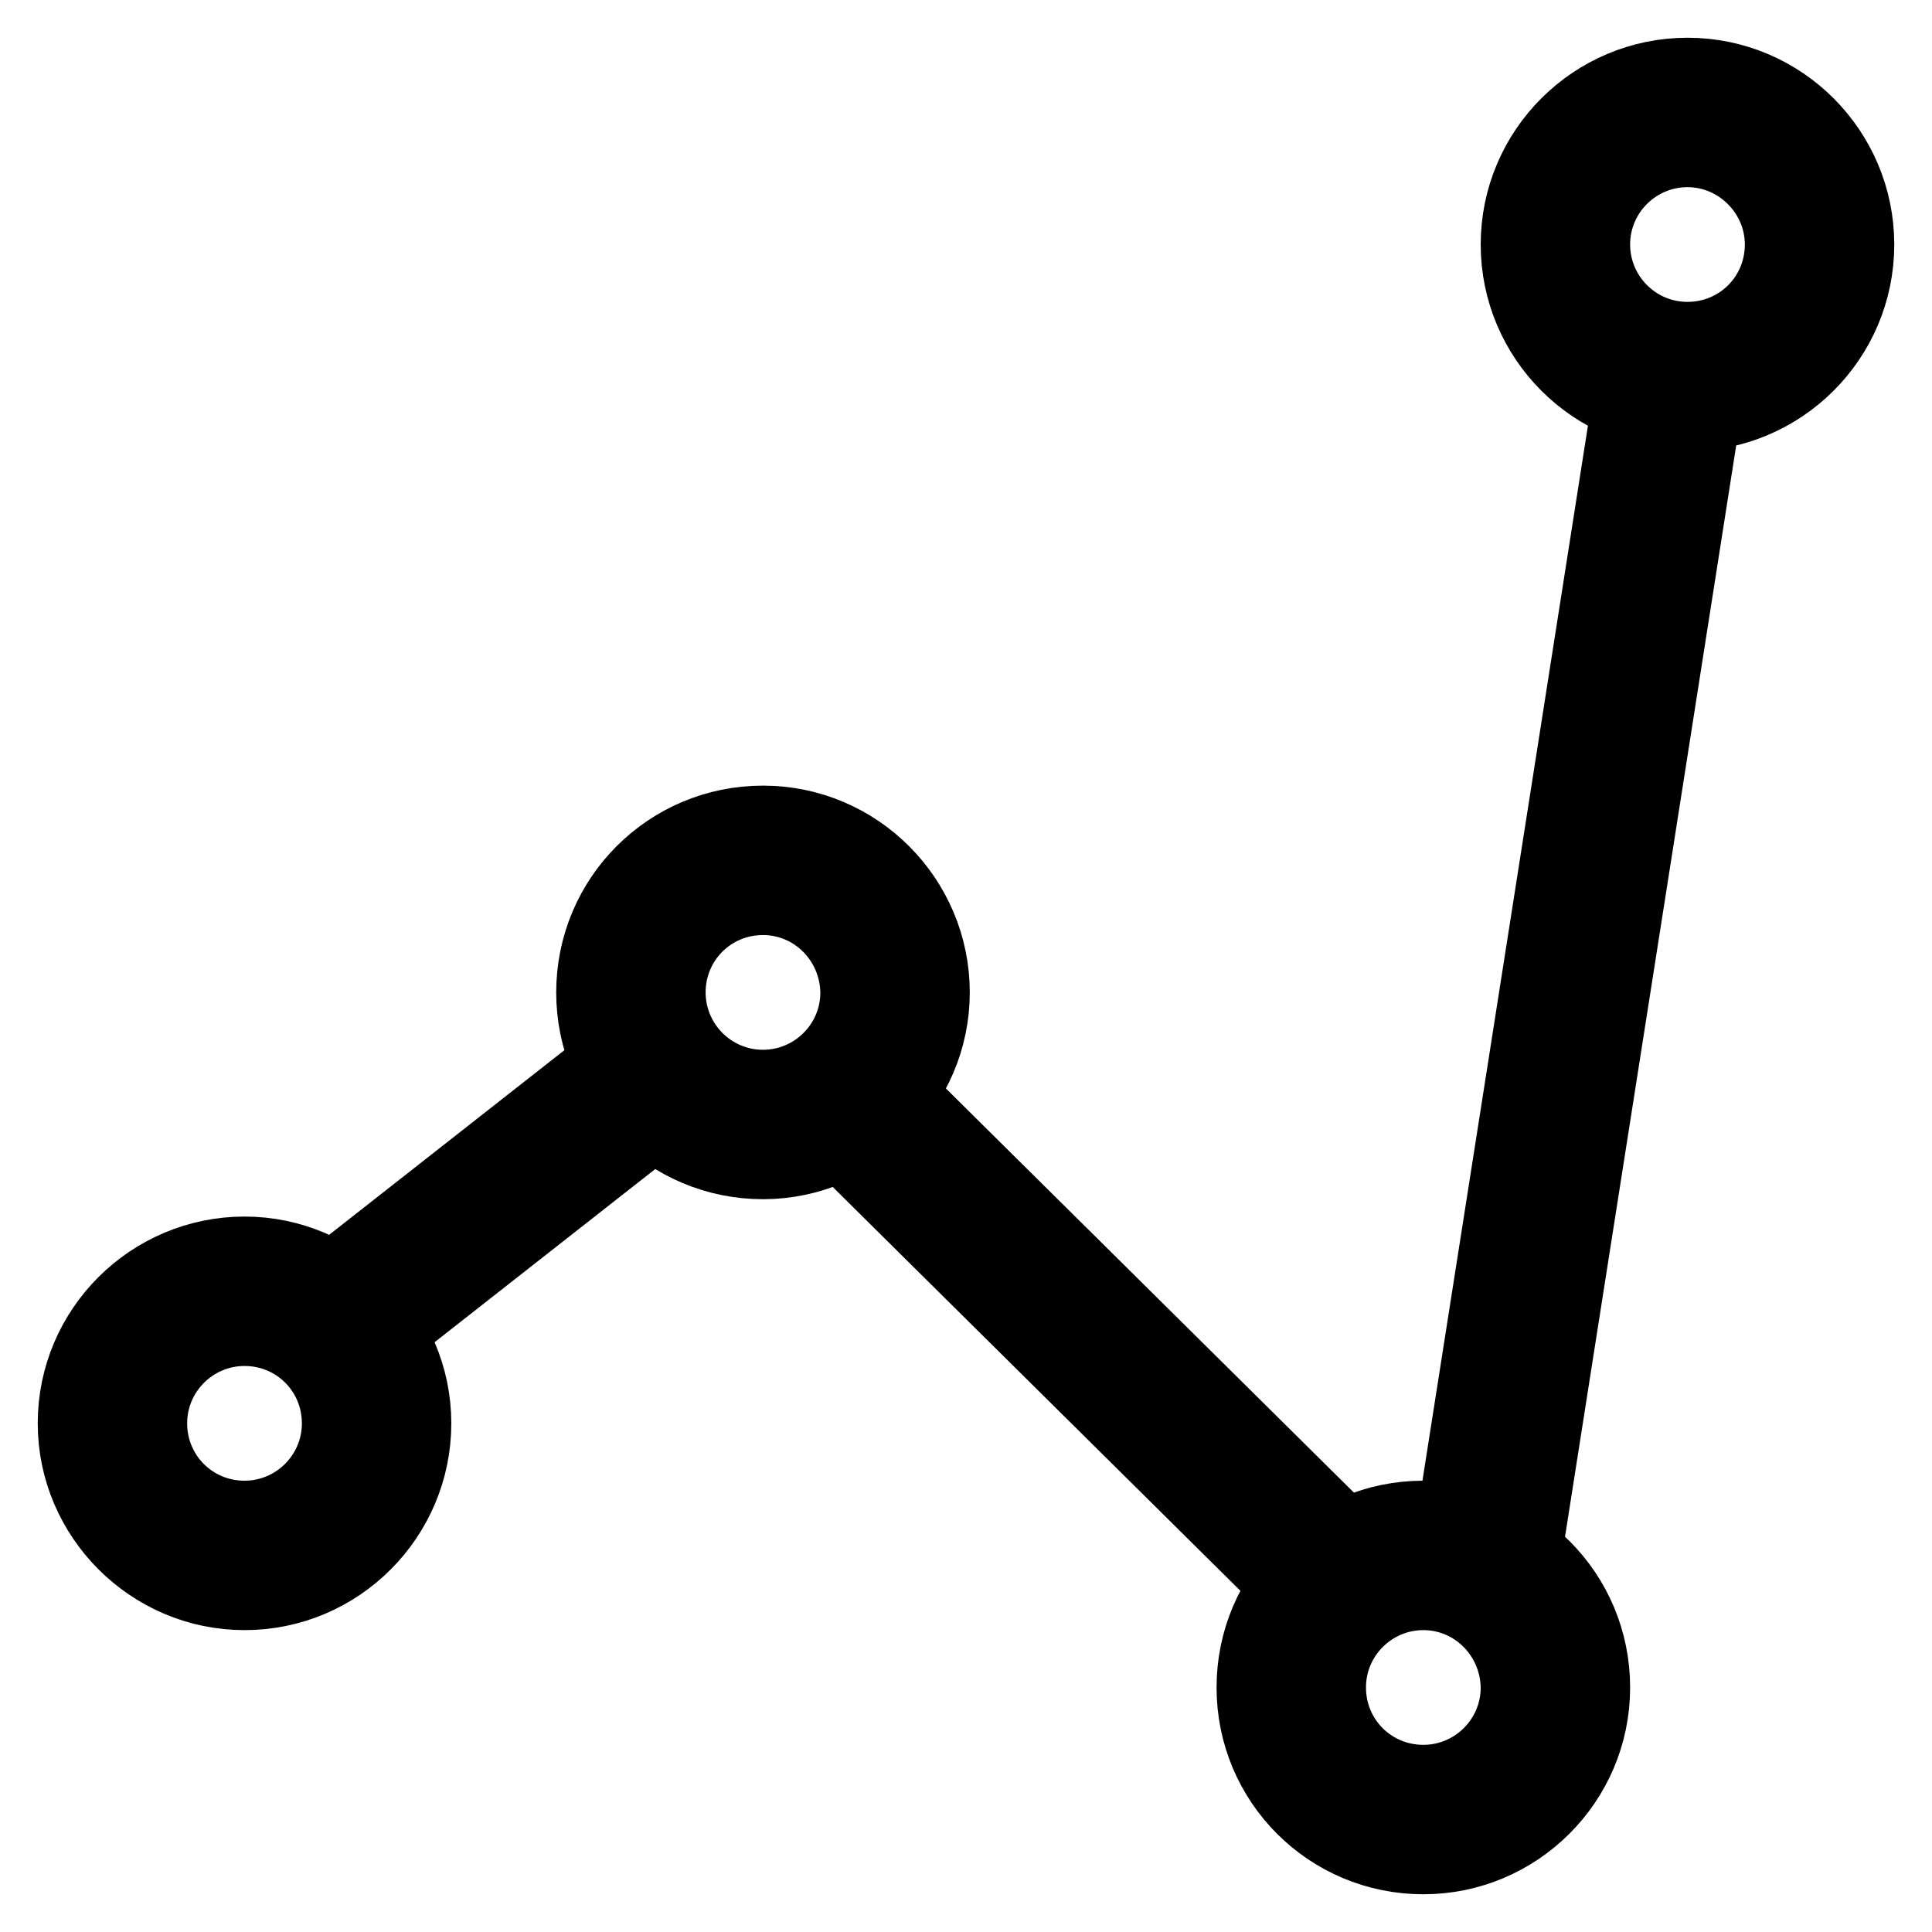 <?xml version="1.0" encoding="utf-8"?>
<!-- Svg Vector Icons : http://www.onlinewebfonts.com/icon -->
<!DOCTYPE svg PUBLIC "-//W3C//DTD SVG 1.1//EN" "http://www.w3.org/Graphics/SVG/1.1/DTD/svg11.dtd">
<svg version="1.1" xmlns="http://www.w3.org/2000/svg" xmlns:xlink="http://www.w3.org/1999/xlink" x="0px" y="0px" viewBox="0 0 256 256" enable-background="new 0 0 256 256" xml:space="preserve">
<g> <path stroke-width="10" fill-opacity="0" stroke="#000000"  d="M32.4,211C20.1,211,10,200.9,10,188.6c0-12.4,10.1-22.4,22.4-22.4s22.4,10.1,22.4,22.4 C54.8,200.9,44.8,211,32.4,211z M32.4,176c-6.9,0-12.6,5.6-12.6,12.6s5.6,12.6,12.6,12.6c6.9,0,12.6-5.6,12.6-12.6 S39.4,176,32.4,176z M101.1,153.9c-12.4,0-22.4-10-22.4-22.4c0-12.4,10-22.4,22.4-22.4c12.4,0,22.4,10.1,22.4,22.4 C123.5,143.8,113.4,153.9,101.1,153.9z M101.1,118.9c-7,0-12.6,5.6-12.6,12.6c0,6.9,5.6,12.6,12.6,12.6c6.9,0,12.6-5.6,12.6-12.6 C113.6,124.5,108,118.9,101.1,118.9z M188.6,246c-12.4,0-22.4-10-22.4-22.4c0-12.4,10-22.4,22.4-22.4c12.4,0,22.4,10,22.4,22.4 C211,236,200.9,246,188.6,246L188.6,246z M188.6,211c-6.9,0-12.6,5.6-12.6,12.6c0,7,5.6,12.6,12.6,12.6c6.9,0,12.6-5.6,12.6-12.6 C201.1,216.6,195.5,211,188.6,211z M223.6,54.8c-12.4,0-22.4-10.1-22.4-22.4c0-12.4,10.1-22.4,22.4-22.4 c12.4,0,22.4,10.1,22.4,22.4C246,44.8,235.9,54.8,223.6,54.8z M223.6,19.8c-6.9,0-12.6,5.6-12.6,12.6c0,6.9,5.6,12.6,12.6,12.6 s12.6-5.6,12.6-12.6C236.2,25.5,230.5,19.8,223.6,19.8z M84.1,138.2l6.1,7.7L49.3,178l-6.1-7.7L84.1,138.2z M117.4,143.4l63.7,63.1 l-6.9,7l-63.7-63.1L117.4,143.4z M216.6,49.2l9.7,1.5l-24.5,156.2l-9.7-1.5L216.6,49.2z"/></g>
</svg>